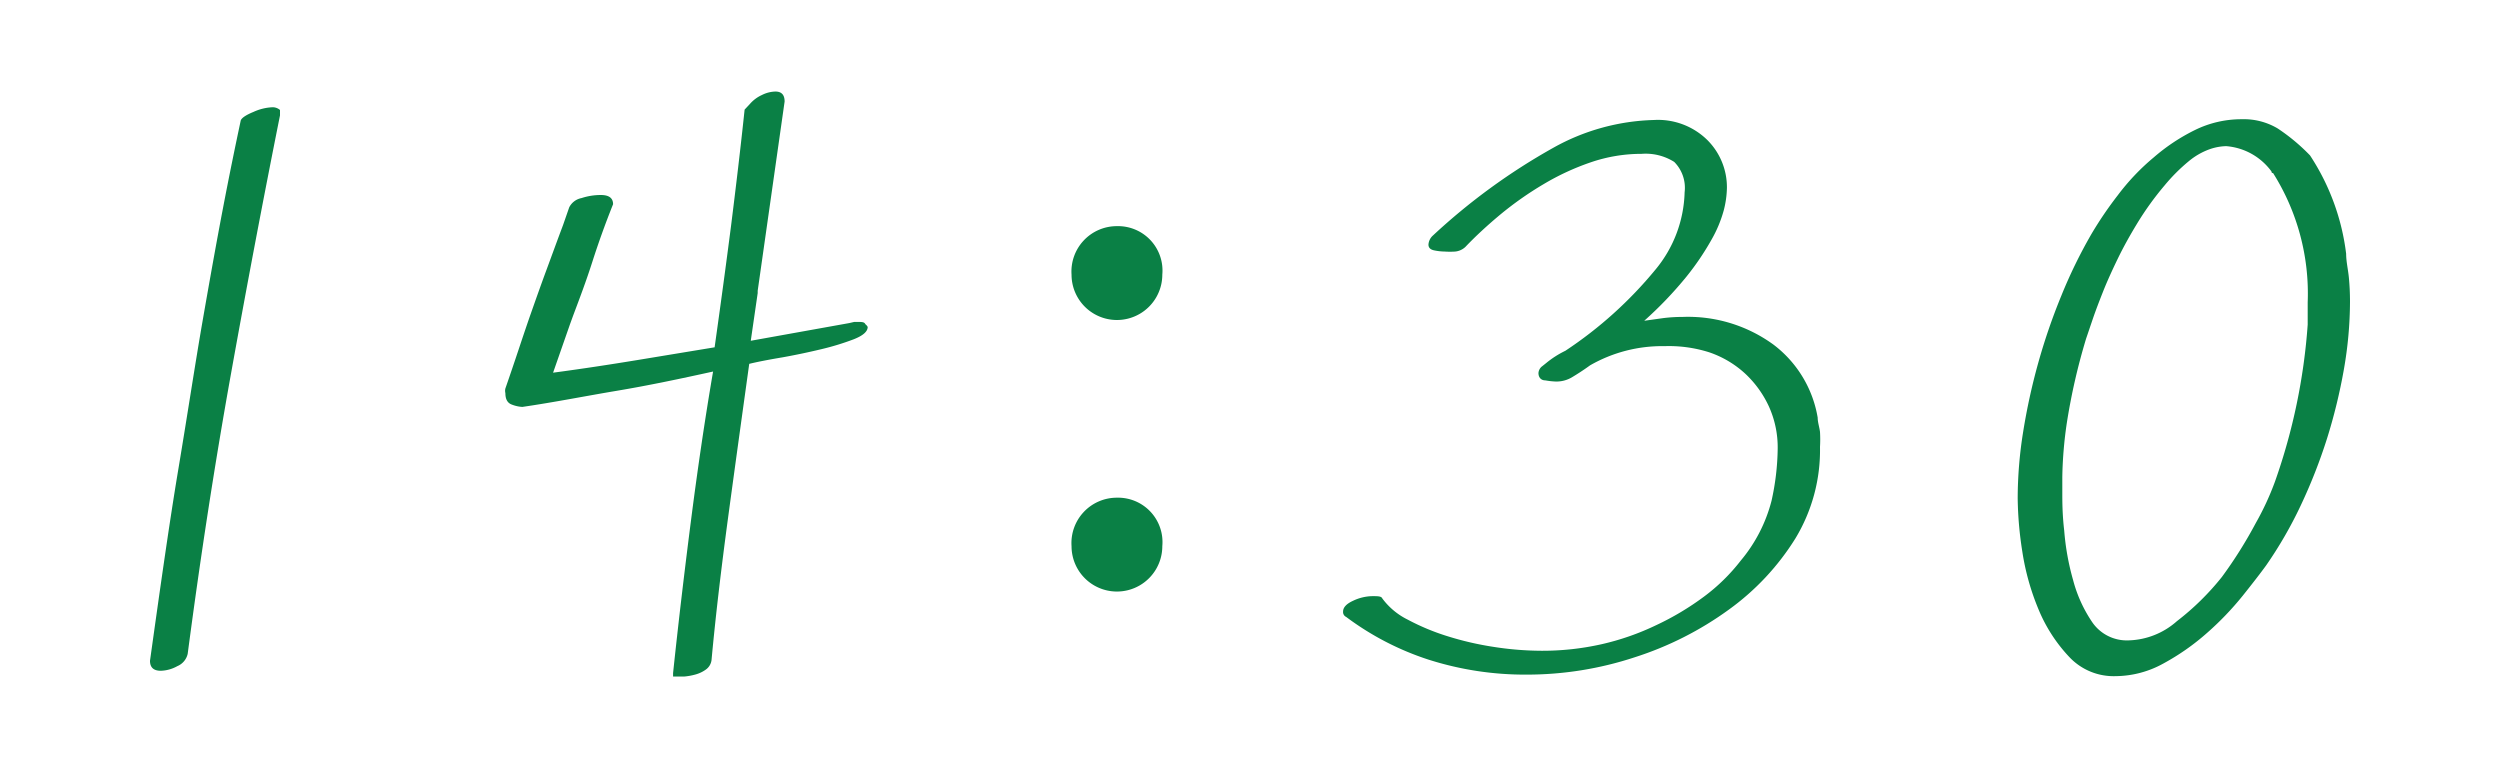 <svg xmlns="http://www.w3.org/2000/svg" width="130" height="40" viewBox="0 0 130 40"><defs><style>.a{fill:#0a8045;}</style></defs><path class="a" d="M14.56,5.72s0,.09,0,.2V6Q13.24,12.6,12,19.5T9.76,34a.91.91,0,0,1-.54.64,1.87,1.87,0,0,1-.86.24c-.37,0-.56-.17-.56-.52.53-3.79,1-7.13,1.48-10s.87-5.46,1.26-7.7.74-4.19,1.06-5.86.63-3.18.92-4.54v0c.05-.13.27-.28.66-.44a2.63,2.63,0,0,1,.94-.24A.58.58,0,0,1,14.56,5.72Z"/><path class="a" d="M45.12,17c0,.24-.24.45-.72.64a13.39,13.39,0,0,1-1.7.52q-1,.24-2,.42c-.71.12-1.29.23-1.74.34-.37,2.67-.74,5.33-1.1,8s-.65,5.13-.86,7.4a.71.71,0,0,1-.3.5,1.68,1.68,0,0,1-.56.26,3.16,3.16,0,0,1-.56.1l-.3,0H35V35c.29-2.75.61-5.43.94-8s.71-5.17,1.14-7.68c-1.68.37-3.33.72-5,1s-3.27.6-4.92.84a1.78,1.78,0,0,1-.54-.12c-.23-.08-.34-.28-.34-.6a.49.49,0,0,1,0-.24c.24-.69.47-1.37.68-2s.44-1.32.68-2,.49-1.39.76-2.12.56-1.53.88-2.38l.32-.92a.91.91,0,0,1,.64-.48,3.21,3.21,0,0,1,1-.16c.43,0,.64.16.64.48-.4,1-.76,2-1.08,3s-.65,1.87-1,2.8l-.16.44-.88,2.52c1.57-.21,3-.43,4.4-.66l4-.66q.48-3.4.86-6.36c.25-2,.49-4,.7-6L39,5.4a1.83,1.83,0,0,1,.62-.46,1.65,1.65,0,0,1,.7-.18c.32,0,.48.17.48.52l-1.4,9.84v.12l-.36,2.48,5.12-.92.26-.06.18,0c.21,0,.35,0,.4.12A.43.43,0,0,1,45.12,17Z"/><path class="a" d="M55.72,14.28a2.36,2.36,0,0,1,2.36-2.52,2.31,2.31,0,0,1,2.36,2.52,2.36,2.36,0,1,1-4.72,0Zm0,14.12a2.36,2.36,0,0,1,2.36-2.52,2.31,2.31,0,0,1,2.36,2.52,2.36,2.36,0,1,1-4.72,0Z"/><path class="a" d="M94.52,21.72c0,.24.09.49.12.74a6.57,6.57,0,0,1,0,.78A8.87,8.87,0,0,1,93.36,28,13.07,13.07,0,0,1,89.9,31.7,17.25,17.25,0,0,1,85,34.18a17.91,17.91,0,0,1-5.62.9,16.49,16.49,0,0,1-5.1-.78A14.71,14.71,0,0,1,70,32.08a.28.28,0,0,1-.16-.28c0-.21.17-.4.52-.56a2.4,2.4,0,0,1,1-.24c.29,0,.47,0,.52.12a3.65,3.65,0,0,0,1.32,1.1,11.81,11.81,0,0,0,2.06.86,16.15,16.15,0,0,0,2.42.56,16.45,16.45,0,0,0,2.48.2,14,14,0,0,0,3.12-.34,13.4,13.4,0,0,0,2.86-1,14.29,14.29,0,0,0,2.46-1.47,9.8,9.8,0,0,0,1.92-1.88,7.9,7.9,0,0,0,1.6-3.11,13.08,13.08,0,0,0,.32-2.71,5.16,5.16,0,0,0-.46-2.2,5.45,5.45,0,0,0-1.24-1.71,5.25,5.25,0,0,0-1.86-1.1A6.9,6.9,0,0,0,86.56,18a7.52,7.52,0,0,0-3.88,1c-.37.27-.69.47-.94.62a1.58,1.58,0,0,1-.82.22,3.69,3.69,0,0,1-.56-.06c-.24,0-.36-.17-.36-.38a.48.48,0,0,1,.2-.36l.2-.16a5,5,0,0,1,1-.64A21.2,21.2,0,0,0,86.1,14,6.55,6.55,0,0,0,87.6,10a1.91,1.91,0,0,0-.54-1.58A2.78,2.78,0,0,0,85.36,8a8.12,8.12,0,0,0-2.64.44,13,13,0,0,0-2.46,1.14,17.59,17.59,0,0,0-2.2,1.54Q77,12,76.2,12.84a.9.9,0,0,1-.52.24,4,4,0,0,1-.56,0,2.78,2.78,0,0,1-.54-.06q-.3-.06-.3-.3a.69.69,0,0,1,.24-.48,32.33,32.33,0,0,1,6.26-4.56A11.3,11.3,0,0,1,86,6.24,3.66,3.66,0,0,1,88.8,7.3a3.47,3.47,0,0,1,1,2.46,5,5,0,0,1-.16,1.16A6.51,6.51,0,0,1,89,12.46a13.87,13.87,0,0,1-1.3,1.92,19.78,19.78,0,0,1-2.2,2.3l1-.14a8.18,8.18,0,0,1,1-.06,7.54,7.54,0,0,1,4.72,1.44A6,6,0,0,1,94.52,21.72Z"/><path class="a" d="M122,13.2c0,.4.1.81.14,1.22s.06.83.06,1.26a20.7,20.7,0,0,1-.32,3.54,28.61,28.61,0,0,1-.88,3.6,27.92,27.92,0,0,1-1.36,3.46,21.53,21.53,0,0,1-1.8,3.12c-.29.4-.7.93-1.22,1.58a15.62,15.62,0,0,1-1.84,1.92,12.18,12.18,0,0,1-2.28,1.6,5.2,5.2,0,0,1-2.5.66,3.16,3.16,0,0,1-2.4-1A8.08,8.08,0,0,1,106,31.68a12.77,12.77,0,0,1-.84-3,19.06,19.06,0,0,1-.24-2.76,22,22,0,0,1,.28-3.44,32.24,32.24,0,0,1,.78-3.58,31.41,31.41,0,0,1,1.2-3.5,25.62,25.62,0,0,1,1.58-3.24,19.37,19.37,0,0,1,1.36-2A11.7,11.7,0,0,1,112,8.18a10,10,0,0,1,2.14-1.42,5.47,5.47,0,0,1,2.42-.56,3.45,3.45,0,0,1,1.88.48,10,10,0,0,1,1.68,1.4l0,0A11.91,11.91,0,0,1,122,13.2Zm-2,3.68c0-.21,0-.41,0-.58s0-.37,0-.58A11.75,11.75,0,0,0,118.2,9a.07.07,0,0,1-.08-.08,3.23,3.23,0,0,0-2.36-1.32,2.78,2.78,0,0,0-.86.16,3.6,3.6,0,0,0-1.08.62,9.31,9.31,0,0,0-1.26,1.26,15.65,15.65,0,0,0-1.44,2c-.37.61-.71,1.22-1,1.82s-.55,1.17-.76,1.7-.39,1-.54,1.44-.26.77-.34,1a32.2,32.2,0,0,0-1,4.36,21.3,21.3,0,0,0-.24,2.84c0,.16,0,.3,0,.42s0,.25,0,.38c0,.48,0,1.15.1,2a13.1,13.1,0,0,0,.46,2.56,7.11,7.11,0,0,0,1,2.2,2.18,2.18,0,0,0,1.88.94,3.94,3.94,0,0,0,2.52-1A13.55,13.55,0,0,0,115.54,30a22.68,22.68,0,0,0,1.76-2.8,14.4,14.4,0,0,0,1-2.16A31,31,0,0,0,120,16.88Z"/></svg>